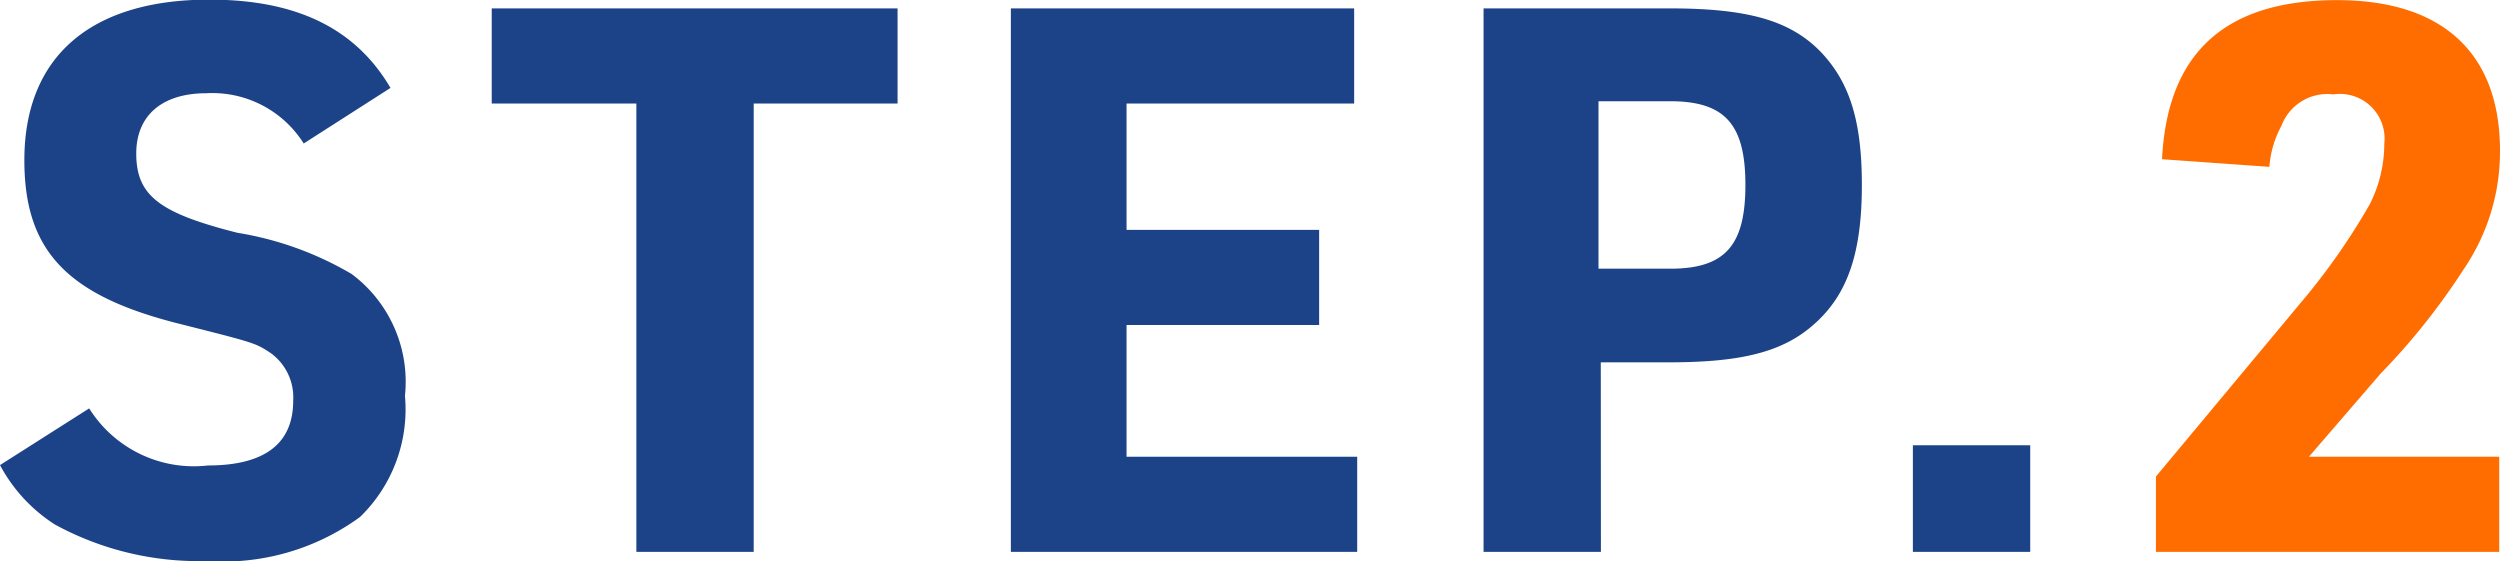 <svg xmlns="http://www.w3.org/2000/svg" width="78.824" height="17.688"><g data-name="グループ 385"><path data-name="パス 429" d="M67.976 17.4H78.8v-3h-6l2.256-2.616A21.045 21.045 0 0077.672 8.5a6.582 6.582 0 001.152-3.744c0-3.072-1.8-4.752-5.136-4.752-3.528 0-5.352 1.656-5.52 5.016l3.384.24a3.225 3.225 0 01.384-1.3 1.544 1.544 0 011.632-.984 1.41 1.41 0 011.608 1.56 4.232 4.232 0 01-.456 1.9 20.736 20.736 0 01-1.944 2.828l-4.8 5.76z" fill="#ff6c00"/><path data-name="パス 428" d="M0 14.664a5.04 5.04 0 001.728 1.872 9.46 9.46 0 004.8 1.152 7.32 7.32 0 004.824-1.388 4.727 4.727 0 001.416-3.82 4.237 4.237 0 00-1.68-3.84 10.362 10.362 0 00-3.6-1.3c-2.472-.624-3.192-1.176-3.192-2.5 0-1.2.816-1.9 2.208-1.9a3.405 3.405 0 013.072 1.584l2.736-1.752C11.212.9 9.36-.012 6.6-.012c-3.744 0-5.832 1.8-5.832 5.064 0 2.856 1.344 4.272 4.9 5.16 2.376.6 2.376.6 2.856.912a1.722 1.722 0 01.72 1.512c0 1.344-.888 2.04-2.688 2.04a3.892 3.892 0 01-3.744-1.8zM20.064 17.4h3.7V3.264H28.3v-3H15.504v3h4.56zm11.808 0h10.92v-3H35.52v-4.152h6.072v-3H35.52V3.264h7.176v-3H31.872zm18.6-5.976h2.16c2.3 0 3.576-.336 4.536-1.176 1.08-.936 1.536-2.256 1.536-4.416 0-2.016-.384-3.24-1.3-4.2-.96-.984-2.28-1.368-4.776-1.368h-5.852V17.4h3.7zM50.4 8.472v-5.28h2.256c1.728 0 2.376.72 2.376 2.64s-.648 2.64-2.376 2.64zm9.912 8.928h3.7v-3.36h-3.7z" fill="#1c4388"/></g></svg>